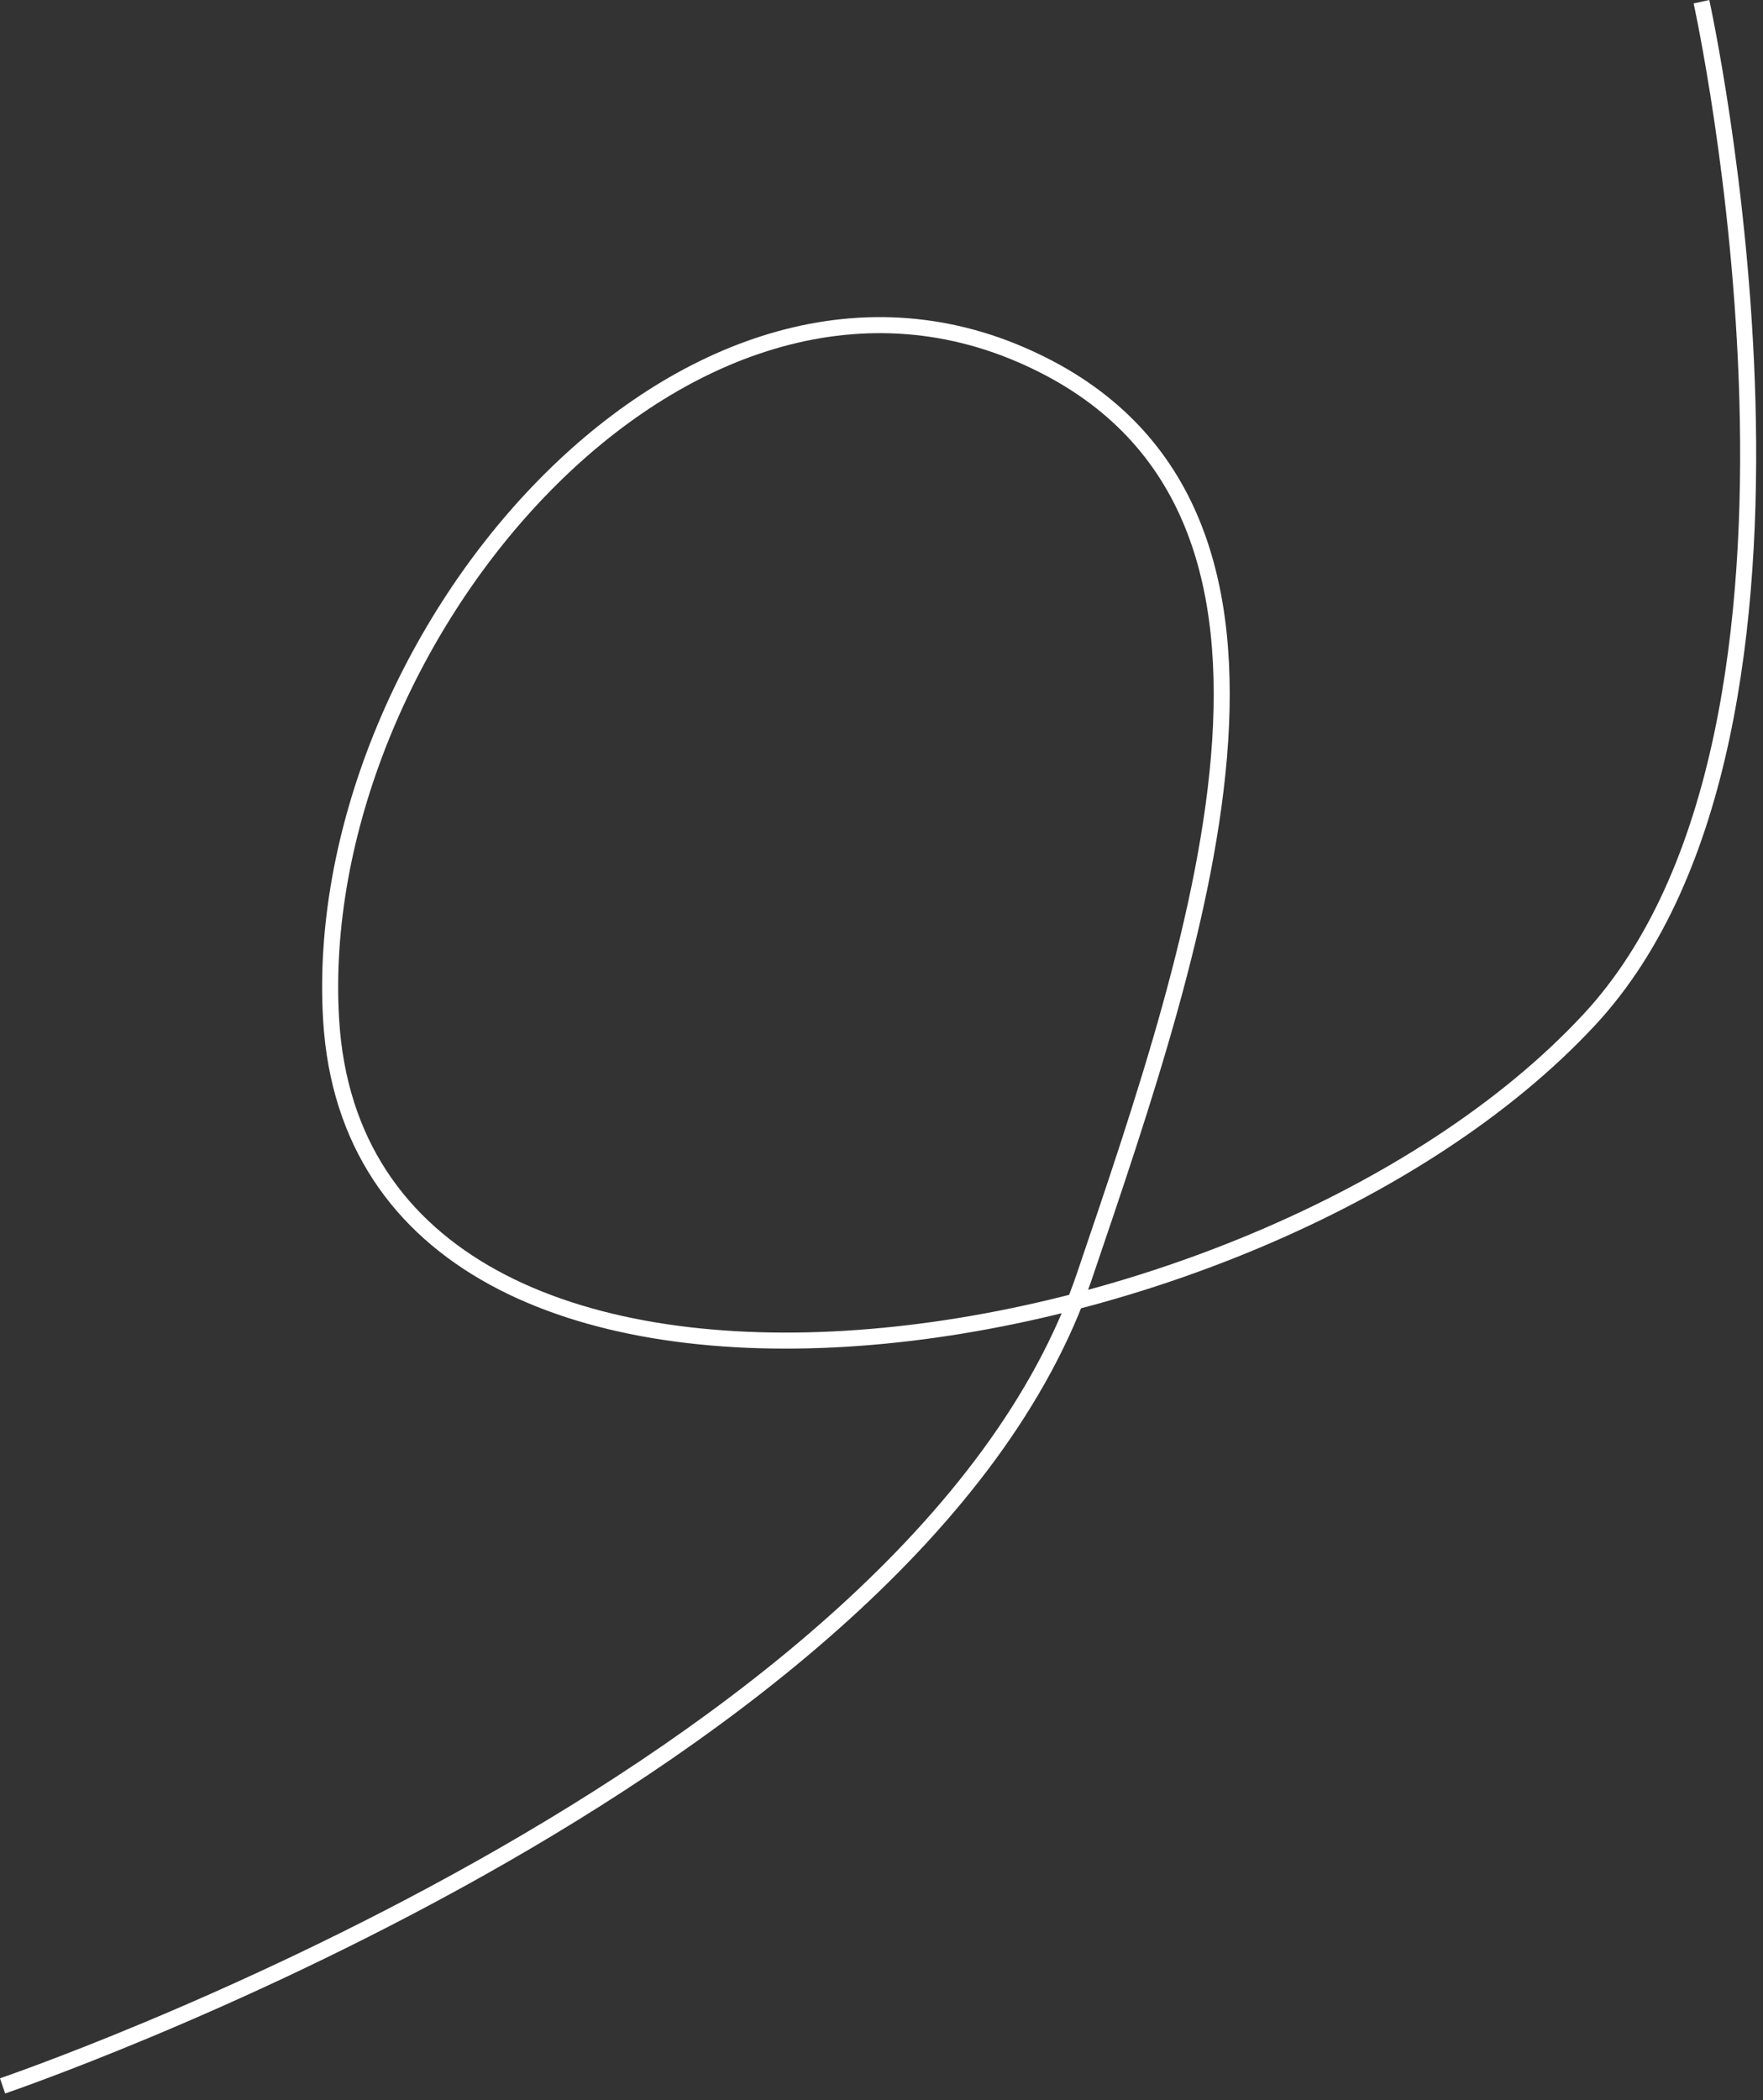 <?xml version="1.0" encoding="UTF-8"?> <svg xmlns="http://www.w3.org/2000/svg" width="110" height="131" viewBox="0 0 110 131" fill="none"><rect x="0" y="0" width="110" height="131" fill="#333333" stroke="none"/><path d="M0.16 130.107C0.16 130.107 57.07 110.779 67.66 79.607C74.901 58.294 84.344 30.988 63.66 22.107C42.216 12.9 19.261 40.312 20.66 63.607C22.499 94.208 78.295 86.067 99.16 63.607C116.141 45.329 106.16 0.107 106.16 0.107" stroke="white"></path></svg> 
